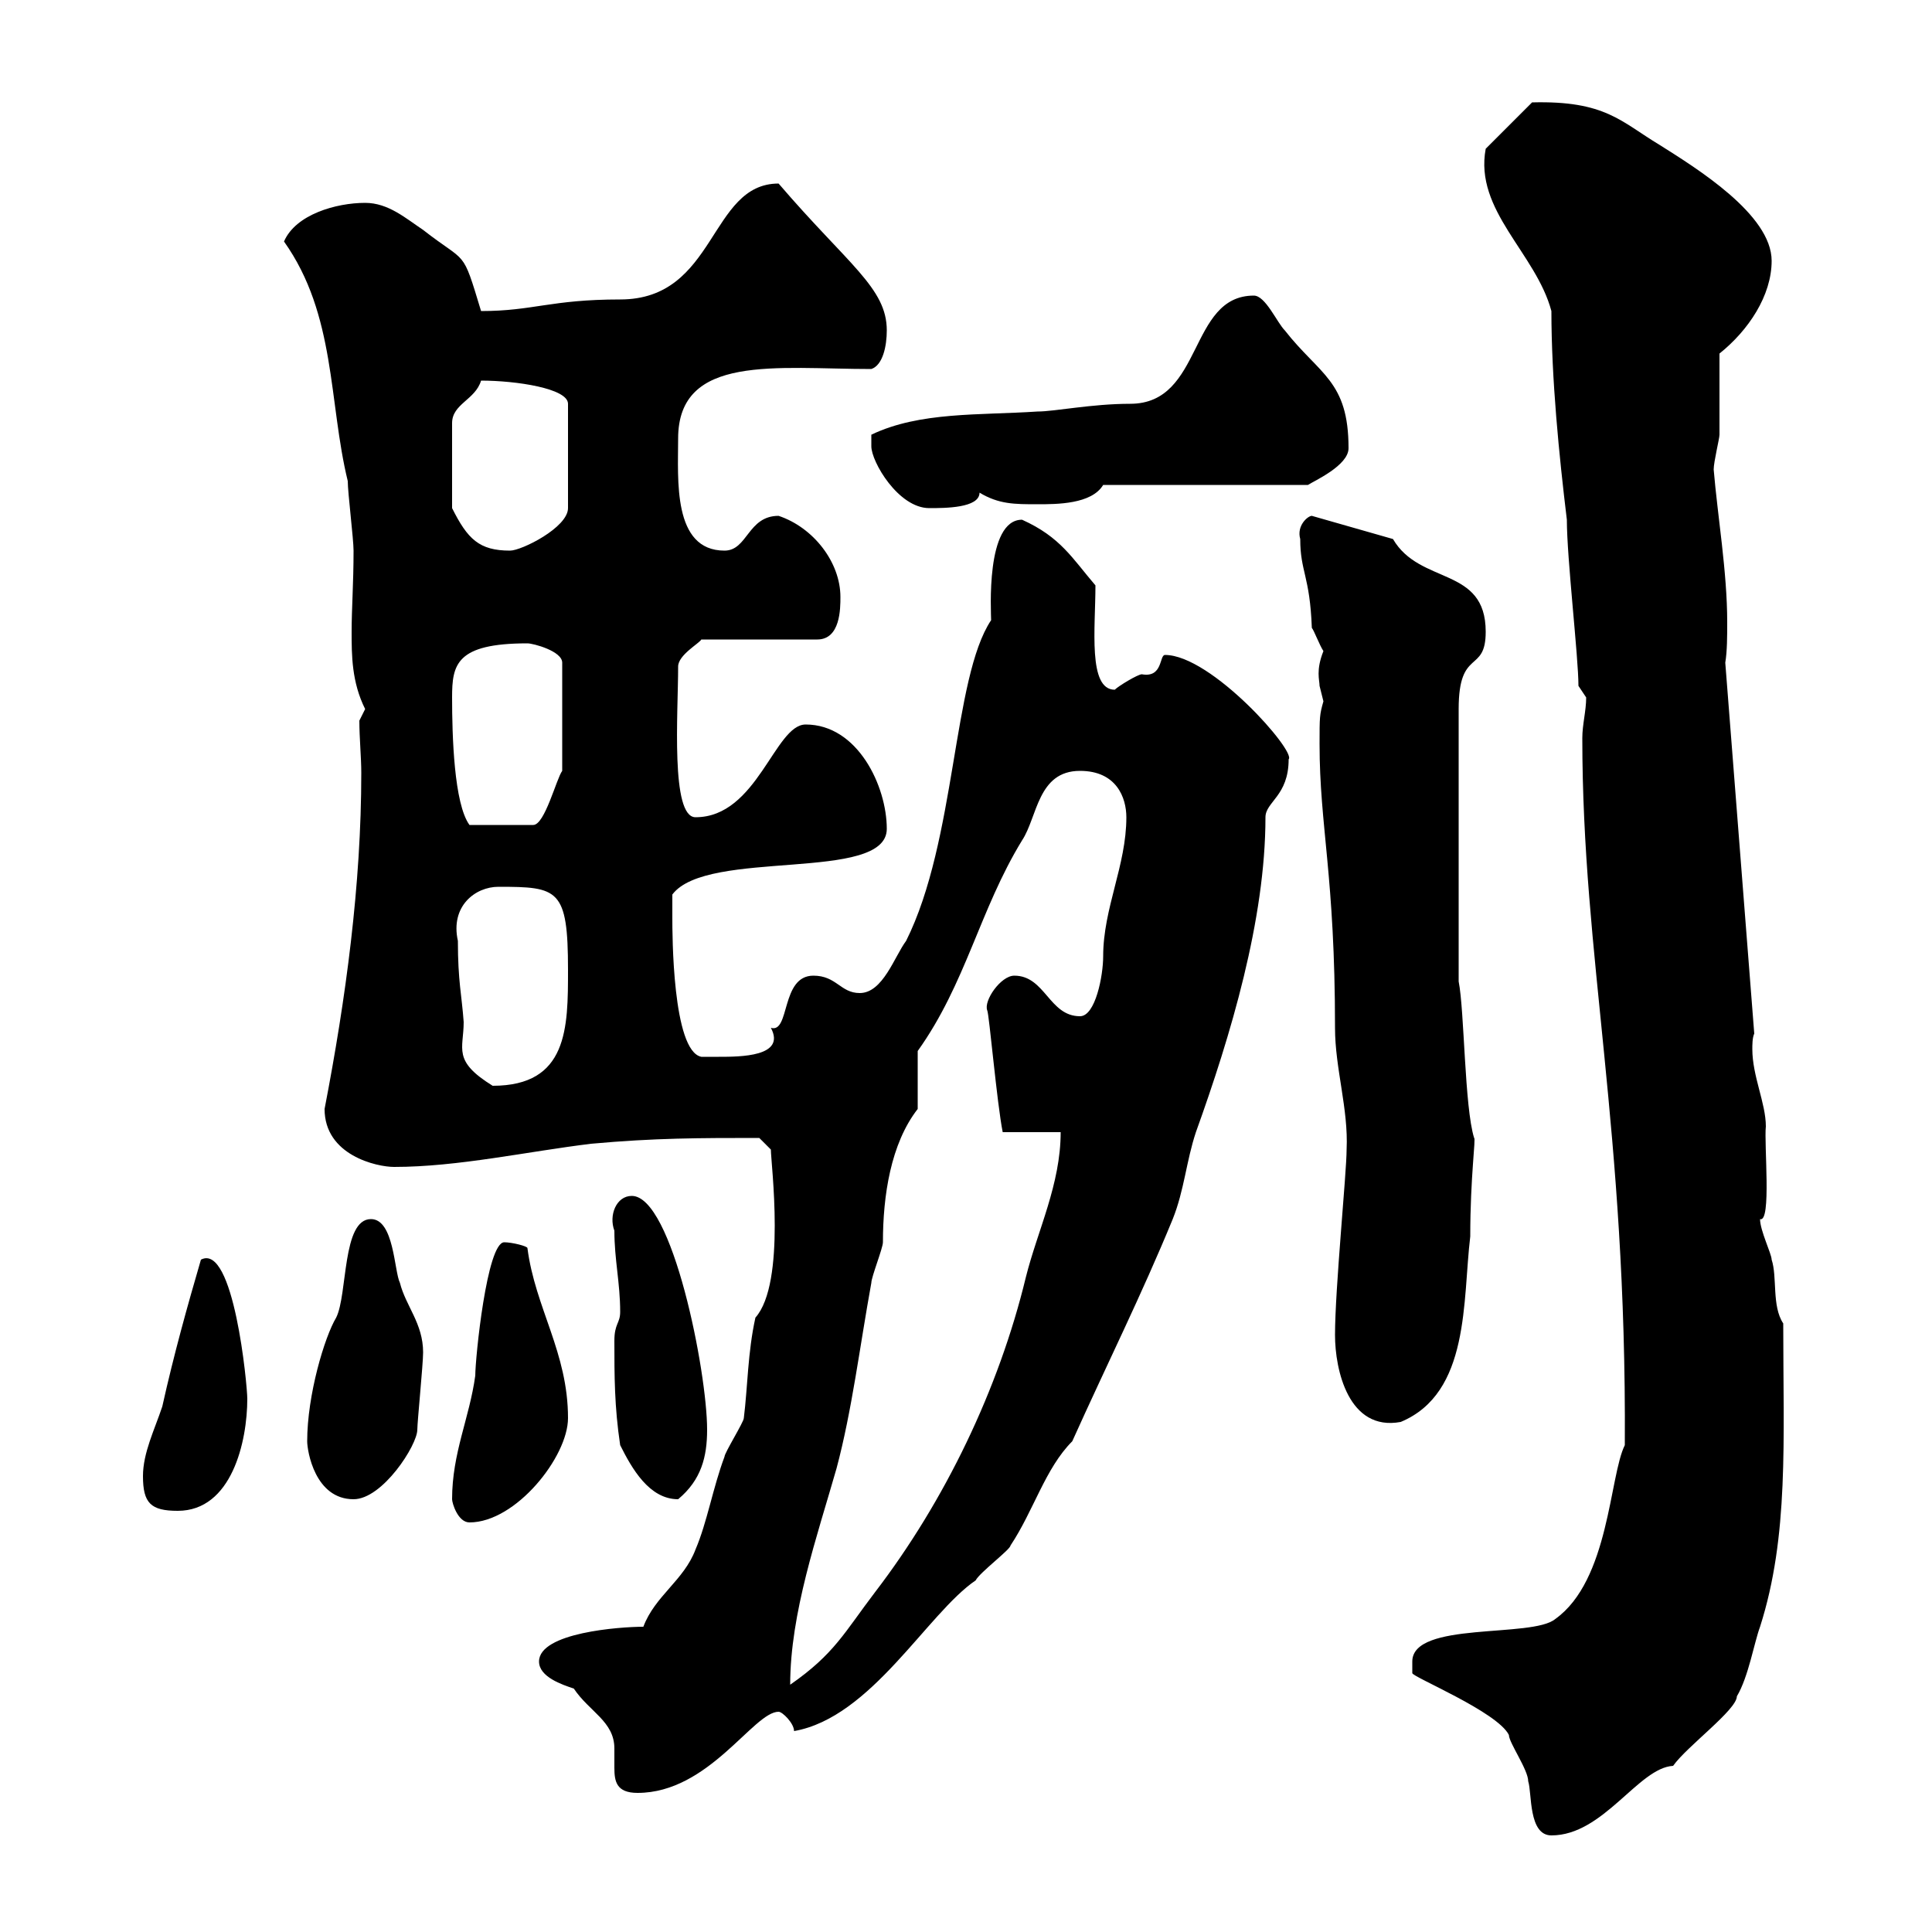 <svg xmlns="http://www.w3.org/2000/svg" xmlns:xlink="http://www.w3.org/1999/xlink" width="300" height="300"><path d="M219.30 258C219.30 258 219.30 259.80 219.30 259.80C219.30 260.40 232.50 265.80 234.30 269.40C234.30 270.60 237.30 274.80 237.30 276.60C237.90 278.40 237.30 285 240.90 285C249 285 254.40 274.50 259.80 274.20C261.90 271.20 269.70 265.50 269.70 263.40C271.50 260.40 272.40 255 273.30 252.60C277.80 238.50 276.90 223.80 276.90 205.50C275.10 202.80 276 198.30 275.10 195.60C275.10 194.70 273.30 191.10 273.30 189.30C275.10 189.90 273.90 177.60 274.20 174.90C274.20 171.30 272.10 167.10 272.10 162.90C272.10 162.30 272.10 161.10 272.40 160.50L267.90 102.90C268.20 101.10 268.20 98.70 268.20 96.60C268.20 88.80 266.70 80.10 266.10 72.90C266.10 71.70 267 68.10 267 67.50C267 65.70 267 56.70 267 54.90C271.50 51.30 275.10 45.90 275.10 40.50C275.10 33.30 263.40 26.10 257.70 22.50C251.70 18.90 249.30 15.60 237.90 15.90L230.70 23.10C228.90 32.70 238.50 39.30 240.90 48.30C240.90 58.80 242.10 70.80 243.30 80.70C243.30 86.70 245.10 102 245.10 106.50L246.30 108.30C246.30 110.40 245.70 112.50 245.70 114.60C245.70 148.80 252.60 175.20 252.30 224.40C249.90 229.20 249.90 245.40 241.50 251.40C237.90 254.40 219.30 251.70 219.30 258ZM83.70 258C83.70 260.40 87.30 261.60 89.10 262.20C91.50 265.80 95.40 267.30 95.40 271.50C95.40 272.40 95.40 273.30 95.40 274.50C95.40 276.60 95.70 278.40 99 278.40C110.10 278.40 117 265.80 120.90 265.80C121.50 265.80 123.30 267.60 123.30 268.80C135.30 266.70 144 250.50 151.50 245.40C152.10 244.20 156.90 240.60 156.90 240C160.50 234.60 162.30 228 166.50 223.80C171.90 211.80 177.30 201 182.10 189.30C183.90 184.80 184.20 180.30 185.70 175.80C191.10 160.80 196.50 142.80 196.50 126.90C196.50 124.50 200.10 123.60 200.10 117.90C201.30 116.70 188.10 101.70 180.90 101.70C180 101.70 180.60 105.30 177.30 104.70C176.70 104.70 173.70 106.50 173.10 107.10C168.90 107.10 170.10 97.50 170.10 90.90C166.50 86.70 164.70 83.40 158.70 80.70C153 80.70 153.90 95.10 153.90 96.30C147.90 105.30 148.50 130.50 140.70 146.10C138.90 148.50 137.10 154.20 133.50 154.20C130.50 154.20 129.90 151.50 126.30 151.50C121.20 151.50 122.70 160.50 119.70 159.60C122.10 164.10 114.90 164.10 111.60 164.10C110.70 164.10 108.90 164.10 108.90 164.10C104.40 163.20 104.40 144.90 104.40 142.50C104.40 141.30 104.40 139.50 104.40 138.90C109.80 131.70 137.70 137.10 137.70 128.70C137.70 122.10 133.20 112.50 125.10 112.50C120.30 112.50 117.60 126.90 108 126.90C104.10 126.90 105.30 110.70 105.30 103.50C105.30 101.70 108.60 99.90 108.90 99.30L126.90 99.30C130.50 99.30 130.50 94.50 130.50 92.70C130.50 87.30 126.30 81.90 120.90 80.10C116.10 80.10 116.10 85.50 112.50 85.50C104.40 85.50 105.30 74.40 105.30 68.10C105.30 54.90 120.60 57.30 135.30 57.30C137.10 56.70 137.70 53.70 137.70 51.30C137.70 44.70 131.70 41.10 120.90 28.50C110.10 28.50 111.30 46.50 96.30 46.50C85.50 46.50 82.80 48.30 74.70 48.30C71.70 38.40 72.60 41.10 65.70 35.70C63 33.90 60.30 31.50 56.70 31.50C52.20 31.50 45.90 33.30 44.10 37.50C52.20 48.90 51 62.40 54 74.70C54 76.50 54.90 83.70 54.90 85.50C54.90 90.60 54.60 94.50 54.60 98.10C54.60 101.70 54.60 105.90 56.70 110.10C56.70 110.10 55.80 111.90 55.80 111.90C55.80 114.60 56.10 117.60 56.10 120C56.10 137.40 53.70 155.10 50.40 172.20C50.40 179.40 58.50 181.20 61.20 181.20C71.10 181.20 81.90 178.80 91.80 177.60C101.70 176.70 108.60 176.70 117.90 176.70L119.70 178.50C119.70 180.60 122.10 199.20 117.30 204.60C116.10 210 116.10 215.40 115.50 220.20C115.50 220.80 112.50 225.60 112.50 226.20C110.70 231 109.80 236.40 108 240.60C106.20 245.40 101.70 247.80 99.90 252.60C96.30 252.60 83.70 253.50 83.70 258ZM142.50 172.20L142.50 163.20C150 152.70 152.10 141.30 158.70 130.50C161.10 126.90 161.10 119.70 167.70 119.70C173.40 119.70 174.90 123.90 174.90 126.90C174.90 134.40 171.30 141 171.30 148.50C171.30 151.50 170.10 157.80 167.70 157.80C162.90 157.80 162.30 151.50 157.50 151.50C155.40 151.50 152.70 155.40 153.30 156.90C153.60 157.50 154.80 171.30 155.70 175.80L164.70 175.80C164.70 183.90 161.10 191.10 159.30 198.30C155.10 215.70 146.70 233.10 135.90 247.20C131.10 253.50 129.60 256.80 122.70 261.60C122.70 250.50 126.90 238.50 129.90 228C132.30 219 133.50 209.10 135.30 199.20C135.30 198.30 137.10 193.80 137.10 192.90C137.10 185.70 138.30 177.60 142.50 172.20ZM70.20 232.80C70.20 233.40 71.10 236.40 72.90 236.40C80.10 236.40 88.20 226.20 88.20 220.20C88.20 210 83.10 203.10 81.90 193.80C81.90 193.50 79.50 192.90 78.30 192.90C75.60 192.90 73.80 210.90 73.80 213.60C72.90 220.20 70.20 225.60 70.20 232.80ZM22.20 229.20C22.20 233.40 23.40 234.60 27.60 234.60C36 234.60 38.40 223.80 38.40 217.20C38.40 215.10 36.30 192.90 31.20 195.60C29.10 202.80 27 210.30 25.20 218.40C24 222 22.20 225.60 22.20 229.20ZM47.70 223.80C47.70 225.30 48.90 232.80 54.90 232.80C59.40 232.80 64.80 224.40 64.80 222C64.80 220.80 65.70 211.80 65.70 210C65.70 205.50 63 202.80 62.10 199.20C61.20 197.40 61.20 189.30 57.60 189.30C53.10 189.30 54 201 52.20 204.60C50.40 207.60 47.70 216.60 47.70 223.80ZM96.30 224.40C98.10 228 100.80 232.80 105.30 232.80C108.90 229.80 109.80 226.20 109.80 222C109.80 213 104.40 185.70 98.10 185.70C95.70 185.70 94.50 188.70 95.40 191.10C95.40 195.60 96.30 199.20 96.30 203.70C96.30 205.50 95.40 205.50 95.40 208.20C95.40 213.60 95.40 218.40 96.30 224.40ZM207.30 207.30C207.30 212.70 209.40 222.30 217.50 220.80C228.30 216.30 227.10 201.90 228.30 192C228.30 182.70 229.20 176.70 228.90 176.70C227.40 171.90 227.40 156.90 226.50 152.40L226.50 110.10C226.50 100.50 230.70 104.70 230.70 98.10C230.70 87.90 220.50 90.90 216.30 83.70L203.70 80.10C203.10 80.10 201.30 81.60 201.90 83.70C201.90 88.80 203.40 89.40 203.70 97.50C204 97.80 204.90 100.20 205.50 101.10C204.30 104.10 204.90 105.60 204.90 106.50C204.90 106.50 205.50 108.90 205.50 108.90C204.90 111 204.90 111.30 204.90 115.50C204.90 128.40 207.30 135.90 207.30 159.60C207.30 165.90 209.40 172.20 209.10 178.50C209.10 182.10 207.30 200.10 207.30 207.30ZM71.10 146.10C69.90 140.70 73.80 137.70 77.40 137.70C86.70 137.70 88.20 138 88.20 150.60C88.20 159.60 88.20 168.60 76.50 168.60C70.20 164.70 72 162.90 72 158.70C71.70 154.50 71.10 152.40 71.10 146.10ZM70.20 108.30C70.20 103.20 70.80 99.90 81.90 99.90C82.80 99.90 87.30 101.10 87.30 102.90L87.30 119.70C86.40 120.90 84.60 128.10 82.80 128.10L72.90 128.10C70.50 124.80 70.20 114.30 70.20 108.30ZM74.70 59.10C80.10 59.10 88.20 60.30 88.20 62.70L88.20 78.90C88.20 81.90 81 85.50 79.20 85.50C74.40 85.50 72.60 83.70 70.20 78.90L70.20 65.70C70.20 62.70 73.80 62.10 74.70 59.10ZM135.30 69.30C135.30 71.70 139.50 78.90 144.30 78.90C146.70 78.90 152.10 78.90 152.10 76.50C155.10 78.30 157.50 78.30 161.10 78.30C164.10 78.30 169.50 78.30 171.30 75.30L203.10 75.30C204 74.70 209.40 72.30 209.40 69.60C209.40 59.10 204.90 58.20 199.50 51.30C198.30 50.10 196.50 45.90 194.70 45.90C184.50 45.90 186.90 62.70 175.50 62.70C169.50 62.70 163.80 63.90 161.10 63.90C152.10 64.50 142.80 63.90 135.30 67.50C135.30 67.50 135.30 69.30 135.30 69.30Z"/></svg>